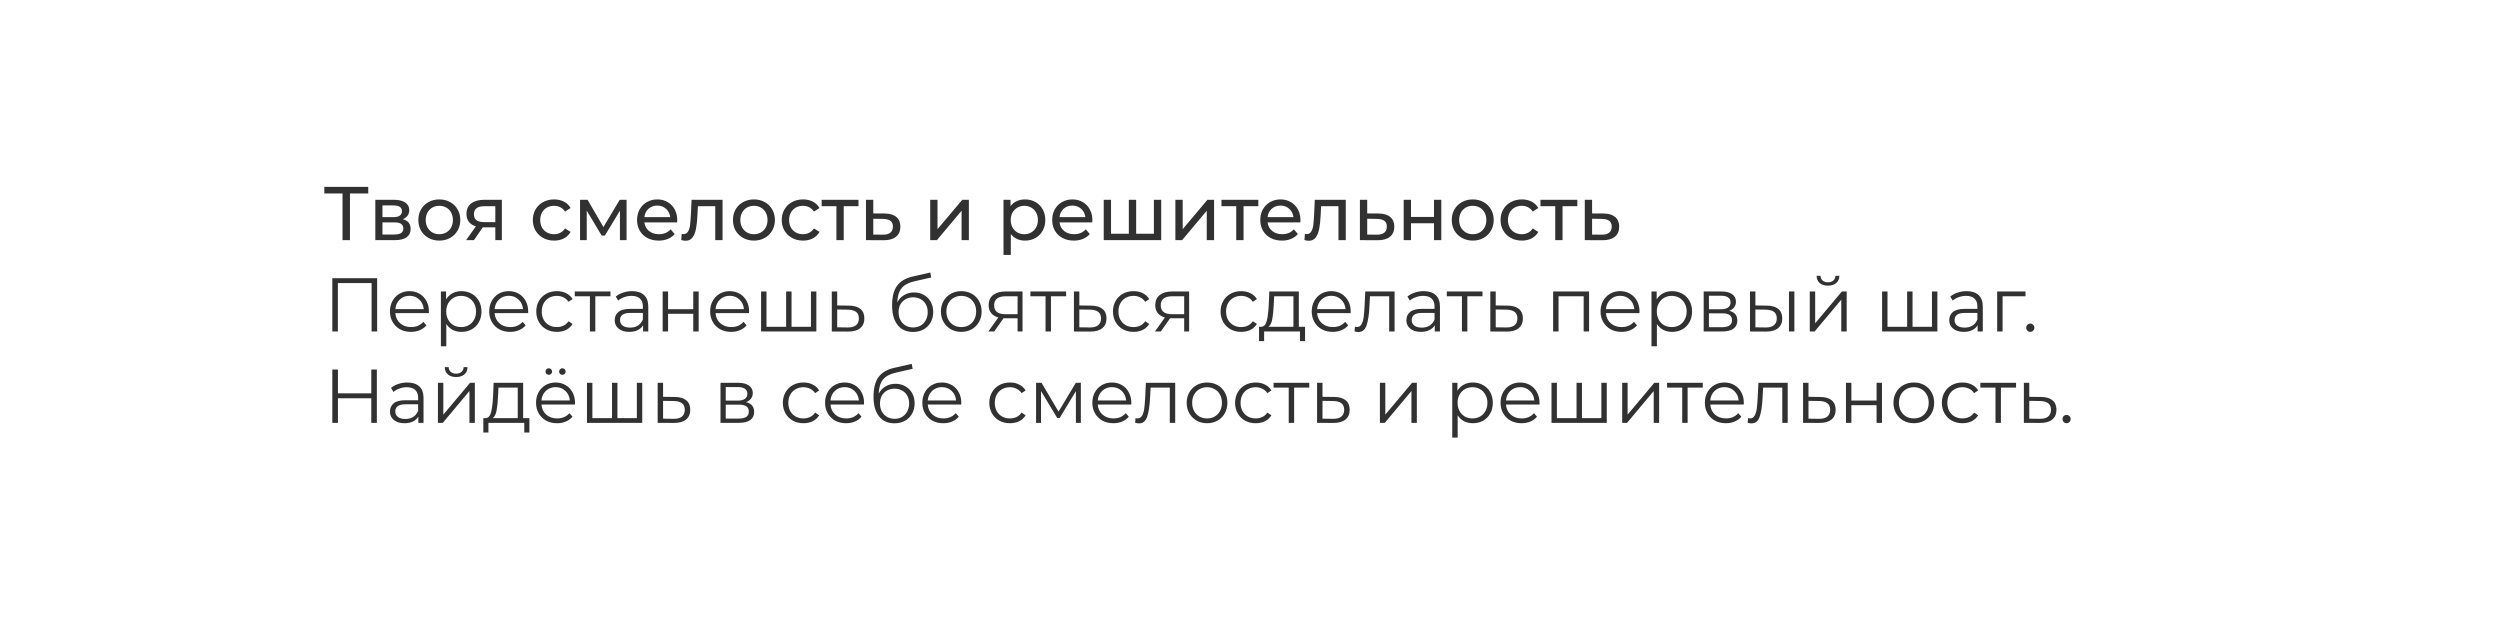 <?xml version="1.0" encoding="UTF-8"?> <svg xmlns="http://www.w3.org/2000/svg" width="821" height="207" viewBox="0 0 821 207" fill="none"> <g filter="url(#filter0_d)"> <path fill-rule="evenodd" clip-rule="evenodd" d="M804.654 23.863C804.654 15.579 797.939 8.863 789.654 8.863H19.137C13.347 8.863 8.654 13.556 8.654 19.346V26.892C8.654 28.796 10.251 30.302 12.154 30.302V30.302C49.434 30.302 79.654 61.446 79.654 99.863C79.654 138.281 49.434 169.424 12.154 169.424V169.424C10.251 169.424 8.654 170.931 8.654 172.834V180.381C8.654 186.17 13.347 190.863 19.137 190.863H789.654C797.939 190.863 804.654 184.148 804.654 175.863V23.863Z" fill="white"></path> </g> <path d="M120.931 63.538H114.931V78.863H112.481V63.538H106.506V61.363H120.931V63.538ZM132.277 71.988C133.994 72.422 134.852 73.497 134.852 75.213C134.852 76.38 134.41 77.28 133.527 77.913C132.66 78.547 131.36 78.863 129.627 78.863H123.252V65.613H129.402C130.969 65.613 132.194 65.913 133.077 66.513C133.96 67.097 134.402 67.93 134.402 69.013C134.402 69.713 134.21 70.322 133.827 70.838C133.46 71.338 132.944 71.722 132.277 71.988ZM125.602 71.313H129.202C130.119 71.313 130.81 71.147 131.277 70.813C131.76 70.48 132.002 69.997 132.002 69.363C132.002 68.097 131.069 67.463 129.202 67.463H125.602V71.313ZM129.452 77.013C130.452 77.013 131.202 76.855 131.702 76.538C132.202 76.222 132.452 75.73 132.452 75.063C132.452 74.38 132.219 73.872 131.752 73.538C131.302 73.205 130.585 73.038 129.602 73.038H125.602V77.013H129.452ZM144.283 79.013C142.967 79.013 141.783 78.722 140.733 78.138C139.683 77.555 138.858 76.755 138.258 75.738C137.675 74.705 137.383 73.538 137.383 72.238C137.383 70.938 137.675 69.78 138.258 68.763C138.858 67.73 139.683 66.93 140.733 66.363C141.783 65.78 142.967 65.488 144.283 65.488C145.6 65.488 146.775 65.78 147.808 66.363C148.858 66.93 149.675 67.73 150.258 68.763C150.858 69.78 151.158 70.938 151.158 72.238C151.158 73.538 150.858 74.705 150.258 75.738C149.675 76.755 148.858 77.555 147.808 78.138C146.775 78.722 145.6 79.013 144.283 79.013ZM144.283 76.913C145.133 76.913 145.892 76.722 146.558 76.338C147.242 75.938 147.775 75.388 148.158 74.688C148.542 73.972 148.733 73.155 148.733 72.238C148.733 71.322 148.542 70.513 148.158 69.813C147.775 69.097 147.242 68.547 146.558 68.163C145.892 67.78 145.133 67.588 144.283 67.588C143.433 67.588 142.667 67.78 141.983 68.163C141.317 68.547 140.783 69.097 140.383 69.813C140 70.513 139.808 71.322 139.808 72.238C139.808 73.155 140 73.972 140.383 74.688C140.783 75.388 141.317 75.938 141.983 76.338C142.667 76.722 143.433 76.913 144.283 76.913ZM164.81 65.613V78.863H162.66V74.663H158.81H158.535L155.635 78.863H153.06L156.285 74.338C155.285 74.038 154.518 73.547 153.985 72.863C153.451 72.163 153.185 71.297 153.185 70.263C153.185 68.747 153.701 67.597 154.735 66.813C155.768 66.013 157.193 65.613 159.01 65.613H164.81ZM155.635 70.338C155.635 71.222 155.91 71.88 156.46 72.313C157.026 72.73 157.868 72.938 158.985 72.938H162.66V67.713H159.085C156.785 67.713 155.635 68.588 155.635 70.338ZM181.981 79.013C180.631 79.013 179.423 78.722 178.356 78.138C177.306 77.555 176.481 76.755 175.881 75.738C175.281 74.705 174.981 73.538 174.981 72.238C174.981 70.938 175.281 69.78 175.881 68.763C176.481 67.73 177.306 66.93 178.356 66.363C179.423 65.78 180.631 65.488 181.981 65.488C183.181 65.488 184.248 65.73 185.181 66.213C186.131 66.697 186.864 67.397 187.381 68.313L185.556 69.488C185.139 68.855 184.623 68.38 184.006 68.063C183.389 67.747 182.706 67.588 181.956 67.588C181.089 67.588 180.306 67.78 179.606 68.163C178.923 68.547 178.381 69.097 177.981 69.813C177.598 70.513 177.406 71.322 177.406 72.238C177.406 73.172 177.598 73.997 177.981 74.713C178.381 75.413 178.923 75.955 179.606 76.338C180.306 76.722 181.089 76.913 181.956 76.913C182.706 76.913 183.389 76.755 184.006 76.438C184.623 76.122 185.139 75.647 185.556 75.013L187.381 76.163C186.864 77.08 186.131 77.788 185.181 78.288C184.248 78.772 183.181 79.013 181.981 79.013ZM205.763 65.613V78.863H203.588V69.188L198.638 77.363H197.588L192.688 69.163V78.863H190.488V65.613H192.963L198.163 74.563L203.513 65.613H205.763ZM222.41 72.313C222.41 72.497 222.393 72.738 222.36 73.038H211.61C211.76 74.205 212.268 75.147 213.135 75.863C214.018 76.563 215.11 76.913 216.41 76.913C217.993 76.913 219.268 76.38 220.235 75.313L221.56 76.863C220.96 77.563 220.21 78.097 219.31 78.463C218.426 78.83 217.435 79.013 216.335 79.013C214.935 79.013 213.693 78.73 212.61 78.163C211.526 77.58 210.685 76.772 210.085 75.738C209.501 74.705 209.21 73.538 209.21 72.238C209.21 70.955 209.493 69.797 210.06 68.763C210.643 67.73 211.435 66.93 212.435 66.363C213.451 65.78 214.593 65.488 215.86 65.488C217.126 65.488 218.251 65.78 219.235 66.363C220.235 66.93 221.01 67.73 221.56 68.763C222.126 69.797 222.41 70.98 222.41 72.313ZM215.86 67.513C214.71 67.513 213.743 67.863 212.96 68.563C212.193 69.263 211.743 70.18 211.61 71.313H220.11C219.976 70.197 219.518 69.288 218.735 68.588C217.968 67.872 217.01 67.513 215.86 67.513ZM237.288 65.613V78.863H234.888V67.713H229.188L229.038 70.663C228.955 72.447 228.796 73.938 228.563 75.138C228.33 76.322 227.946 77.272 227.413 77.988C226.88 78.705 226.138 79.063 225.188 79.063C224.755 79.063 224.263 78.988 223.713 78.838L223.863 76.813C224.08 76.863 224.28 76.888 224.463 76.888C225.13 76.888 225.63 76.597 225.963 76.013C226.296 75.43 226.513 74.738 226.613 73.938C226.713 73.138 226.805 71.997 226.888 70.513L227.113 65.613H237.288ZM247.604 79.013C246.287 79.013 245.104 78.722 244.054 78.138C243.004 77.555 242.179 76.755 241.579 75.738C240.995 74.705 240.704 73.538 240.704 72.238C240.704 70.938 240.995 69.78 241.579 68.763C242.179 67.73 243.004 66.93 244.054 66.363C245.104 65.78 246.287 65.488 247.604 65.488C248.92 65.488 250.095 65.78 251.129 66.363C252.179 66.93 252.995 67.73 253.579 68.763C254.179 69.78 254.479 70.938 254.479 72.238C254.479 73.538 254.179 74.705 253.579 75.738C252.995 76.755 252.179 77.555 251.129 78.138C250.095 78.722 248.92 79.013 247.604 79.013ZM247.604 76.913C248.454 76.913 249.212 76.722 249.879 76.338C250.562 75.938 251.095 75.388 251.479 74.688C251.862 73.972 252.054 73.155 252.054 72.238C252.054 71.322 251.862 70.513 251.479 69.813C251.095 69.097 250.562 68.547 249.879 68.163C249.212 67.78 248.454 67.588 247.604 67.588C246.754 67.588 245.987 67.78 245.304 68.163C244.637 68.547 244.104 69.097 243.704 69.813C243.32 70.513 243.129 71.322 243.129 72.238C243.129 73.155 243.32 73.972 243.704 74.688C244.104 75.388 244.637 75.938 245.304 76.338C245.987 76.722 246.754 76.913 247.604 76.913ZM263.719 79.013C262.369 79.013 261.161 78.722 260.094 78.138C259.044 77.555 258.219 76.755 257.619 75.738C257.019 74.705 256.719 73.538 256.719 72.238C256.719 70.938 257.019 69.78 257.619 68.763C258.219 67.73 259.044 66.93 260.094 66.363C261.161 65.78 262.369 65.488 263.719 65.488C264.919 65.488 265.986 65.73 266.919 66.213C267.869 66.697 268.603 67.397 269.119 68.313L267.294 69.488C266.878 68.855 266.361 68.38 265.744 68.063C265.128 67.747 264.444 67.588 263.694 67.588C262.828 67.588 262.044 67.78 261.344 68.163C260.661 68.547 260.119 69.097 259.719 69.813C259.336 70.513 259.144 71.322 259.144 72.238C259.144 73.172 259.336 73.997 259.719 74.713C260.119 75.413 260.661 75.955 261.344 76.338C262.044 76.722 262.828 76.913 263.694 76.913C264.444 76.913 265.128 76.755 265.744 76.438C266.361 76.122 266.878 75.647 267.294 75.013L269.119 76.163C268.603 77.08 267.869 77.788 266.919 78.288C265.986 78.772 264.919 79.013 263.719 79.013ZM281.931 67.713H277.081V78.863H274.681V67.713H269.831V65.613H281.931V67.713ZM290.51 70.113C292.193 70.13 293.476 70.513 294.36 71.263C295.243 72.013 295.685 73.072 295.685 74.438C295.685 75.872 295.201 76.98 294.235 77.763C293.285 78.53 291.918 78.905 290.135 78.888L284.385 78.863V65.613H286.785V70.088L290.51 70.113ZM289.935 77.063C291.018 77.08 291.835 76.863 292.385 76.413C292.951 75.963 293.235 75.297 293.235 74.413C293.235 73.547 292.96 72.913 292.41 72.513C291.876 72.113 291.051 71.905 289.935 71.888L286.785 71.838V77.038L289.935 77.063ZM305.479 65.613H307.879V75.263L316.004 65.613H318.179V78.863H315.779V69.213L307.679 78.863H305.479V65.613ZM336.576 65.488C337.859 65.488 339.009 65.772 340.026 66.338C341.042 66.905 341.834 67.697 342.401 68.713C342.984 69.73 343.276 70.905 343.276 72.238C343.276 73.572 342.984 74.755 342.401 75.788C341.834 76.805 341.042 77.597 340.026 78.163C339.009 78.73 337.859 79.013 336.576 79.013C335.626 79.013 334.751 78.83 333.951 78.463C333.167 78.097 332.501 77.563 331.951 76.863V83.713H329.551V65.613H331.851V67.713C332.384 66.98 333.059 66.43 333.876 66.063C334.692 65.68 335.592 65.488 336.576 65.488ZM336.376 76.913C337.226 76.913 337.984 76.722 338.651 76.338C339.334 75.938 339.867 75.388 340.251 74.688C340.651 73.972 340.851 73.155 340.851 72.238C340.851 71.322 340.651 70.513 340.251 69.813C339.867 69.097 339.334 68.547 338.651 68.163C337.984 67.78 337.226 67.588 336.376 67.588C335.542 67.588 334.784 67.788 334.101 68.188C333.434 68.572 332.901 69.113 332.501 69.813C332.117 70.513 331.926 71.322 331.926 72.238C331.926 73.155 332.117 73.972 332.501 74.688C332.884 75.388 333.417 75.938 334.101 76.338C334.784 76.722 335.542 76.913 336.376 76.913ZM358.738 72.313C358.738 72.497 358.721 72.738 358.688 73.038H347.938C348.088 74.205 348.596 75.147 349.463 75.863C350.346 76.563 351.438 76.913 352.738 76.913C354.321 76.913 355.596 76.38 356.563 75.313L357.888 76.863C357.288 77.563 356.538 78.097 355.638 78.463C354.754 78.83 353.763 79.013 352.663 79.013C351.263 79.013 350.021 78.73 348.938 78.163C347.854 77.58 347.013 76.772 346.413 75.738C345.829 74.705 345.538 73.538 345.538 72.238C345.538 70.955 345.821 69.797 346.388 68.763C346.971 67.73 347.763 66.93 348.763 66.363C349.779 65.78 350.921 65.488 352.188 65.488C353.454 65.488 354.579 65.78 355.563 66.363C356.563 66.93 357.338 67.73 357.888 68.763C358.454 69.797 358.738 70.98 358.738 72.313ZM352.188 67.513C351.038 67.513 350.071 67.863 349.288 68.563C348.521 69.263 348.071 70.18 347.938 71.313H356.438C356.304 70.197 355.846 69.288 355.063 68.588C354.296 67.872 353.338 67.513 352.188 67.513ZM381.336 65.613V78.863H362.461V65.613H364.861V76.763H370.711V65.613H373.111V76.763H378.936V65.613H381.336ZM385.996 65.613H388.396V75.263L396.521 65.613H398.696V78.863H396.296V69.213L388.196 78.863H385.996V65.613ZM413.23 67.713H408.38V78.863H405.98V67.713H401.13V65.613H413.23V67.713ZM427.073 72.313C427.073 72.497 427.056 72.738 427.023 73.038H416.273C416.423 74.205 416.931 75.147 417.798 75.863C418.681 76.563 419.773 76.913 421.073 76.913C422.656 76.913 423.931 76.38 424.898 75.313L426.223 76.863C425.623 77.563 424.873 78.097 423.973 78.463C423.089 78.83 422.098 79.013 420.998 79.013C419.598 79.013 418.356 78.73 417.273 78.163C416.189 77.58 415.348 76.772 414.748 75.738C414.164 74.705 413.873 73.538 413.873 72.238C413.873 70.955 414.156 69.797 414.723 68.763C415.306 67.73 416.098 66.93 417.098 66.363C418.114 65.78 419.256 65.488 420.523 65.488C421.789 65.488 422.914 65.78 423.898 66.363C424.898 66.93 425.673 67.73 426.223 68.763C426.789 69.797 427.073 70.98 427.073 72.313ZM420.523 67.513C419.373 67.513 418.406 67.863 417.623 68.563C416.856 69.263 416.406 70.18 416.273 71.313H424.773C424.639 70.197 424.181 69.288 423.398 68.588C422.631 67.872 421.673 67.513 420.523 67.513ZM441.951 65.613V78.863H439.551V67.713H433.851L433.701 70.663C433.618 72.447 433.46 73.938 433.226 75.138C432.993 76.322 432.61 77.272 432.076 77.988C431.543 78.705 430.801 79.063 429.851 79.063C429.418 79.063 428.926 78.988 428.376 78.838L428.526 76.813C428.743 76.863 428.943 76.888 429.126 76.888C429.793 76.888 430.293 76.597 430.626 76.013C430.96 75.43 431.176 74.738 431.276 73.938C431.376 73.138 431.468 71.997 431.551 70.513L431.776 65.613H441.951ZM452.717 70.113C454.4 70.13 455.684 70.513 456.567 71.263C457.45 72.013 457.892 73.072 457.892 74.438C457.892 75.872 457.409 76.98 456.442 77.763C455.492 78.53 454.125 78.905 452.342 78.888L446.592 78.863V65.613H448.992V70.088L452.717 70.113ZM452.142 77.063C453.225 77.08 454.042 76.863 454.592 76.413C455.159 75.963 455.442 75.297 455.442 74.413C455.442 73.547 455.167 72.913 454.617 72.513C454.084 72.113 453.259 71.905 452.142 71.888L448.992 71.838V77.038L452.142 77.063ZM460.972 65.613H463.372V71.238H470.922V65.613H473.322V78.863H470.922V73.313H463.372V78.863H460.972V65.613ZM483.663 79.013C482.347 79.013 481.163 78.722 480.113 78.138C479.063 77.555 478.238 76.755 477.638 75.738C477.055 74.705 476.763 73.538 476.763 72.238C476.763 70.938 477.055 69.78 477.638 68.763C478.238 67.73 479.063 66.93 480.113 66.363C481.163 65.78 482.347 65.488 483.663 65.488C484.98 65.488 486.155 65.78 487.188 66.363C488.238 66.93 489.055 67.73 489.638 68.763C490.238 69.78 490.538 70.938 490.538 72.238C490.538 73.538 490.238 74.705 489.638 75.738C489.055 76.755 488.238 77.555 487.188 78.138C486.155 78.722 484.98 79.013 483.663 79.013ZM483.663 76.913C484.513 76.913 485.272 76.722 485.938 76.338C486.622 75.938 487.155 75.388 487.538 74.688C487.922 73.972 488.113 73.155 488.113 72.238C488.113 71.322 487.922 70.513 487.538 69.813C487.155 69.097 486.622 68.547 485.938 68.163C485.272 67.78 484.513 67.588 483.663 67.588C482.813 67.588 482.047 67.78 481.363 68.163C480.697 68.547 480.163 69.097 479.763 69.813C479.38 70.513 479.188 71.322 479.188 72.238C479.188 73.155 479.38 73.972 479.763 74.688C480.163 75.388 480.697 75.938 481.363 76.338C482.047 76.722 482.813 76.913 483.663 76.913ZM499.779 79.013C498.429 79.013 497.221 78.722 496.154 78.138C495.104 77.555 494.279 76.755 493.679 75.738C493.079 74.705 492.779 73.538 492.779 72.238C492.779 70.938 493.079 69.78 493.679 68.763C494.279 67.73 495.104 66.93 496.154 66.363C497.221 65.78 498.429 65.488 499.779 65.488C500.979 65.488 502.046 65.73 502.979 66.213C503.929 66.697 504.662 67.397 505.179 68.313L503.354 69.488C502.937 68.855 502.421 68.38 501.804 68.063C501.187 67.747 500.504 67.588 499.754 67.588C498.887 67.588 498.104 67.78 497.404 68.163C496.721 68.547 496.179 69.097 495.779 69.813C495.396 70.513 495.204 71.322 495.204 72.238C495.204 73.172 495.396 73.997 495.779 74.713C496.179 75.413 496.721 75.955 497.404 76.338C498.104 76.722 498.887 76.913 499.754 76.913C500.504 76.913 501.187 76.755 501.804 76.438C502.421 76.122 502.937 75.647 503.354 75.013L505.179 76.163C504.662 77.08 503.929 77.788 502.979 78.288C502.046 78.772 500.979 79.013 499.779 79.013ZM517.99 67.713H513.14V78.863H510.74V67.713H505.89V65.613H517.99V67.713ZM526.569 70.113C528.253 70.13 529.536 70.513 530.419 71.263C531.303 72.013 531.744 73.072 531.744 74.438C531.744 75.872 531.261 76.98 530.294 77.763C529.344 78.53 527.978 78.905 526.194 78.888L520.444 78.863V65.613H522.844V70.088L526.569 70.113ZM525.994 77.063C527.078 77.08 527.894 76.863 528.444 76.413C529.011 75.963 529.294 75.297 529.294 74.413C529.294 73.547 529.019 72.913 528.469 72.513C527.936 72.113 527.111 71.905 525.994 71.888L522.844 71.838V77.038L525.994 77.063ZM123.856 91.363V108.863H122.031V92.963H110.956V108.863H109.131V91.363H123.856ZM140.836 102.838H129.836C129.936 104.205 130.461 105.313 131.411 106.163C132.361 106.997 133.561 107.413 135.011 107.413C135.827 107.413 136.577 107.272 137.261 106.988C137.944 106.688 138.536 106.255 139.036 105.688L140.036 106.838C139.452 107.538 138.719 108.072 137.836 108.438C136.969 108.805 136.011 108.988 134.961 108.988C133.611 108.988 132.411 108.705 131.361 108.138C130.327 107.555 129.519 106.755 128.936 105.738C128.352 104.722 128.061 103.572 128.061 102.288C128.061 101.005 128.336 99.855 128.886 98.838C129.452 97.822 130.219 97.03 131.186 96.463C132.169 95.897 133.269 95.613 134.486 95.613C135.702 95.613 136.794 95.897 137.761 96.463C138.727 97.03 139.486 97.822 140.036 98.838C140.586 99.838 140.861 100.988 140.861 102.288L140.836 102.838ZM134.486 97.138C133.219 97.138 132.152 97.547 131.286 98.363C130.436 99.163 129.952 100.213 129.836 101.513H139.161C139.044 100.213 138.552 99.163 137.686 98.363C136.836 97.547 135.769 97.138 134.486 97.138ZM151.565 95.613C152.798 95.613 153.915 95.897 154.915 96.463C155.915 97.013 156.698 97.797 157.265 98.813C157.832 99.83 158.115 100.988 158.115 102.288C158.115 103.605 157.832 104.772 157.265 105.788C156.698 106.805 155.915 107.597 154.915 108.163C153.932 108.713 152.815 108.988 151.565 108.988C150.498 108.988 149.532 108.772 148.665 108.338C147.815 107.888 147.115 107.238 146.565 106.388V113.713H144.79V95.713H146.49V98.313C147.023 97.447 147.723 96.78 148.59 96.313C149.473 95.847 150.465 95.613 151.565 95.613ZM151.44 107.413C152.357 107.413 153.19 107.205 153.94 106.788C154.69 106.355 155.273 105.747 155.69 104.963C156.123 104.18 156.34 103.288 156.34 102.288C156.34 101.288 156.123 100.405 155.69 99.638C155.273 98.855 154.69 98.247 153.94 97.813C153.19 97.38 152.357 97.163 151.44 97.163C150.507 97.163 149.665 97.38 148.915 97.813C148.182 98.247 147.598 98.855 147.165 99.638C146.748 100.405 146.54 101.288 146.54 102.288C146.54 103.288 146.748 104.18 147.165 104.963C147.598 105.747 148.182 106.355 148.915 106.788C149.665 107.205 150.507 107.413 151.44 107.413ZM173.429 102.838H162.429C162.529 104.205 163.054 105.313 164.004 106.163C164.954 106.997 166.154 107.413 167.604 107.413C168.42 107.413 169.17 107.272 169.854 106.988C170.537 106.688 171.129 106.255 171.629 105.688L172.629 106.838C172.045 107.538 171.312 108.072 170.429 108.438C169.562 108.805 168.604 108.988 167.554 108.988C166.204 108.988 165.004 108.705 163.954 108.138C162.92 107.555 162.112 106.755 161.529 105.738C160.945 104.722 160.654 103.572 160.654 102.288C160.654 101.005 160.929 99.855 161.479 98.838C162.045 97.822 162.812 97.03 163.779 96.463C164.762 95.897 165.862 95.613 167.079 95.613C168.295 95.613 169.387 95.897 170.354 96.463C171.32 97.03 172.079 97.822 172.629 98.838C173.179 99.838 173.454 100.988 173.454 102.288L173.429 102.838ZM167.079 97.138C165.812 97.138 164.745 97.547 163.879 98.363C163.029 99.163 162.545 100.213 162.429 101.513H171.754C171.637 100.213 171.145 99.163 170.279 98.363C169.429 97.547 168.362 97.138 167.079 97.138ZM182.883 108.988C181.583 108.988 180.416 108.705 179.383 108.138C178.366 107.572 177.566 106.78 176.983 105.763C176.399 104.73 176.108 103.572 176.108 102.288C176.108 101.005 176.399 99.855 176.983 98.838C177.566 97.822 178.366 97.03 179.383 96.463C180.416 95.897 181.583 95.613 182.883 95.613C184.016 95.613 185.024 95.838 185.908 96.288C186.808 96.722 187.516 97.363 188.033 98.213L186.708 99.113C186.274 98.463 185.724 97.98 185.058 97.663C184.391 97.33 183.666 97.163 182.883 97.163C181.933 97.163 181.074 97.38 180.308 97.813C179.558 98.23 178.966 98.83 178.533 99.613C178.116 100.397 177.908 101.288 177.908 102.288C177.908 103.305 178.116 104.205 178.533 104.988C178.966 105.755 179.558 106.355 180.308 106.788C181.074 107.205 181.933 107.413 182.883 107.413C183.666 107.413 184.391 107.255 185.058 106.938C185.724 106.622 186.274 106.138 186.708 105.488L188.033 106.388C187.516 107.238 186.808 107.888 185.908 108.338C185.008 108.772 183.999 108.988 182.883 108.988ZM200.475 97.288H195.5V108.863H193.725V97.288H188.75V95.713H200.475V97.288ZM207.567 95.613C209.284 95.613 210.6 96.047 211.517 96.913C212.434 97.763 212.892 99.03 212.892 100.713V108.863H211.192V106.813C210.792 107.497 210.2 108.03 209.417 108.413C208.65 108.797 207.734 108.988 206.667 108.988C205.2 108.988 204.034 108.638 203.167 107.938C202.3 107.238 201.867 106.313 201.867 105.163C201.867 104.047 202.267 103.147 203.067 102.463C203.884 101.78 205.175 101.438 206.942 101.438H211.117V100.638C211.117 99.505 210.8 98.647 210.167 98.063C209.534 97.463 208.609 97.163 207.392 97.163C206.559 97.163 205.759 97.305 204.992 97.588C204.225 97.855 203.567 98.23 203.017 98.713L202.217 97.388C202.884 96.822 203.684 96.388 204.617 96.088C205.55 95.772 206.534 95.613 207.567 95.613ZM206.942 107.588C207.942 107.588 208.8 107.363 209.517 106.913C210.234 106.447 210.767 105.78 211.117 104.913V102.763H206.992C204.742 102.763 203.617 103.547 203.617 105.113C203.617 105.88 203.909 106.488 204.492 106.938C205.075 107.372 205.892 107.588 206.942 107.588ZM217.617 95.713H219.392V101.538H227.667V95.713H229.442V108.863H227.667V103.063H219.392V108.863H217.617V95.713ZM245.987 102.838H234.987C235.087 104.205 235.612 105.313 236.562 106.163C237.512 106.997 238.712 107.413 240.162 107.413C240.979 107.413 241.729 107.272 242.412 106.988C243.095 106.688 243.687 106.255 244.187 105.688L245.187 106.838C244.604 107.538 243.87 108.072 242.987 108.438C242.12 108.805 241.162 108.988 240.112 108.988C238.762 108.988 237.562 108.705 236.512 108.138C235.479 107.555 234.67 106.755 234.087 105.738C233.504 104.722 233.212 103.572 233.212 102.288C233.212 101.005 233.487 99.855 234.037 98.838C234.604 97.822 235.37 97.03 236.337 96.463C237.32 95.897 238.42 95.613 239.637 95.613C240.854 95.613 241.945 95.897 242.912 96.463C243.879 97.03 244.637 97.822 245.187 98.838C245.737 99.838 246.012 100.988 246.012 102.288L245.987 102.838ZM239.637 97.138C238.37 97.138 237.304 97.547 236.437 98.363C235.587 99.163 235.104 100.213 234.987 101.513H244.312C244.195 100.213 243.704 99.163 242.837 98.363C241.987 97.547 240.92 97.138 239.637 97.138ZM268.091 95.713V108.863H249.941V95.713H251.716V107.313H258.166V95.713H259.941V107.313H266.316V95.713H268.091ZM278.809 100.363C280.459 100.38 281.709 100.747 282.559 101.463C283.426 102.18 283.859 103.213 283.859 104.563C283.859 105.963 283.392 107.038 282.459 107.788C281.542 108.538 280.209 108.905 278.459 108.888L273.159 108.863V95.713H274.934V100.313L278.809 100.363ZM278.359 107.538C279.576 107.555 280.492 107.313 281.109 106.813C281.742 106.297 282.059 105.547 282.059 104.563C282.059 103.597 281.751 102.88 281.134 102.413C280.517 101.947 279.592 101.705 278.359 101.688L274.934 101.638V107.488L278.359 107.538ZM300.164 96.038C301.381 96.038 302.464 96.313 303.414 96.863C304.381 97.397 305.131 98.155 305.664 99.138C306.197 100.105 306.464 101.213 306.464 102.463C306.464 103.747 306.181 104.888 305.614 105.888C305.064 106.872 304.289 107.638 303.289 108.188C302.289 108.738 301.139 109.013 299.839 109.013C297.656 109.013 295.964 108.247 294.764 106.713C293.564 105.18 292.964 103.063 292.964 100.363C292.964 97.547 293.497 95.388 294.564 93.888C295.647 92.388 297.331 91.372 299.614 90.838L305.514 89.488L305.814 91.113L300.264 92.388C298.381 92.805 296.997 93.547 296.114 94.613C295.231 95.663 294.747 97.222 294.664 99.288C295.197 98.272 295.939 97.48 296.889 96.913C297.839 96.33 298.931 96.038 300.164 96.038ZM299.889 107.538C300.806 107.538 301.622 107.33 302.339 106.913C303.072 106.48 303.639 105.88 304.039 105.113C304.456 104.347 304.664 103.48 304.664 102.513C304.664 101.547 304.464 100.697 304.064 99.963C303.664 99.23 303.097 98.663 302.364 98.263C301.647 97.847 300.822 97.638 299.889 97.638C298.956 97.638 298.122 97.847 297.389 98.263C296.672 98.663 296.106 99.23 295.689 99.963C295.289 100.697 295.089 101.547 295.089 102.513C295.089 103.48 295.289 104.347 295.689 105.113C296.106 105.88 296.681 106.48 297.414 106.913C298.147 107.33 298.972 107.538 299.889 107.538ZM315.693 108.988C314.427 108.988 313.285 108.705 312.268 108.138C311.252 107.555 310.452 106.755 309.868 105.738C309.285 104.722 308.993 103.572 308.993 102.288C308.993 101.005 309.285 99.855 309.868 98.838C310.452 97.822 311.252 97.03 312.268 96.463C313.285 95.897 314.427 95.613 315.693 95.613C316.96 95.613 318.102 95.897 319.118 96.463C320.135 97.03 320.927 97.822 321.493 98.838C322.077 99.855 322.368 101.005 322.368 102.288C322.368 103.572 322.077 104.722 321.493 105.738C320.927 106.755 320.135 107.555 319.118 108.138C318.102 108.705 316.96 108.988 315.693 108.988ZM315.693 107.413C316.627 107.413 317.46 107.205 318.193 106.788C318.943 106.355 319.527 105.747 319.943 104.963C320.36 104.18 320.568 103.288 320.568 102.288C320.568 101.288 320.36 100.397 319.943 99.613C319.527 98.83 318.943 98.23 318.193 97.813C317.46 97.38 316.627 97.163 315.693 97.163C314.76 97.163 313.918 97.38 313.168 97.813C312.435 98.23 311.852 98.83 311.418 99.613C311.002 100.397 310.793 101.288 310.793 102.288C310.793 103.288 311.002 104.18 311.418 104.963C311.852 105.747 312.435 106.355 313.168 106.788C313.918 107.205 314.76 107.413 315.693 107.413ZM335.798 95.713V108.863H334.173V104.513H330.048H329.548L326.498 108.863H324.573L327.848 104.263C326.831 103.98 326.048 103.497 325.498 102.813C324.948 102.13 324.673 101.263 324.673 100.213C324.673 98.747 325.173 97.63 326.173 96.863C327.173 96.097 328.54 95.713 330.273 95.713H335.798ZM326.473 100.263C326.473 102.213 327.715 103.188 330.198 103.188H334.173V97.288H330.323C327.756 97.288 326.473 98.28 326.473 100.263ZM350.109 97.288H345.134V108.863H343.359V97.288H338.384V95.713H350.109V97.288ZM358.326 100.363C359.976 100.38 361.226 100.747 362.076 101.463C362.942 102.18 363.376 103.213 363.376 104.563C363.376 105.963 362.909 107.038 361.976 107.788C361.059 108.538 359.726 108.905 357.976 108.888L352.676 108.863V95.713H354.451V100.313L358.326 100.363ZM357.876 107.538C359.092 107.555 360.009 107.313 360.626 106.813C361.259 106.297 361.576 105.547 361.576 104.563C361.576 103.597 361.267 102.88 360.651 102.413C360.034 101.947 359.109 101.705 357.876 101.688L354.451 101.638V107.488L357.876 107.538ZM372.263 108.988C370.963 108.988 369.796 108.705 368.763 108.138C367.746 107.572 366.946 106.78 366.363 105.763C365.779 104.73 365.488 103.572 365.488 102.288C365.488 101.005 365.779 99.855 366.363 98.838C366.946 97.822 367.746 97.03 368.763 96.463C369.796 95.897 370.963 95.613 372.263 95.613C373.396 95.613 374.404 95.838 375.288 96.288C376.188 96.722 376.896 97.363 377.413 98.213L376.088 99.113C375.654 98.463 375.104 97.98 374.438 97.663C373.771 97.33 373.046 97.163 372.263 97.163C371.313 97.163 370.454 97.38 369.688 97.813C368.938 98.23 368.346 98.83 367.913 99.613C367.496 100.397 367.288 101.288 367.288 102.288C367.288 103.305 367.496 104.205 367.913 104.988C368.346 105.755 368.938 106.355 369.688 106.788C370.454 107.205 371.313 107.413 372.263 107.413C373.046 107.413 373.771 107.255 374.438 106.938C375.104 106.622 375.654 106.138 376.088 105.488L377.413 106.388C376.896 107.238 376.188 107.888 375.288 108.338C374.388 108.772 373.379 108.988 372.263 108.988ZM390.51 95.713V108.863H388.885V104.513H384.76H384.26L381.21 108.863H379.285L382.56 104.263C381.543 103.98 380.76 103.497 380.21 102.813C379.66 102.13 379.385 101.263 379.385 100.213C379.385 98.747 379.885 97.63 380.885 96.863C381.885 96.097 383.252 95.713 384.985 95.713H390.51ZM381.185 100.263C381.185 102.213 382.427 103.188 384.91 103.188H388.885V97.288H385.035C382.468 97.288 381.185 98.28 381.185 100.263ZM407.614 108.988C406.314 108.988 405.147 108.705 404.114 108.138C403.097 107.572 402.297 106.78 401.714 105.763C401.131 104.73 400.839 103.572 400.839 102.288C400.839 101.005 401.131 99.855 401.714 98.838C402.297 97.822 403.097 97.03 404.114 96.463C405.147 95.897 406.314 95.613 407.614 95.613C408.747 95.613 409.756 95.838 410.639 96.288C411.539 96.722 412.247 97.363 412.764 98.213L411.439 99.113C411.006 98.463 410.456 97.98 409.789 97.663C409.122 97.33 408.397 97.163 407.614 97.163C406.664 97.163 405.806 97.38 405.039 97.813C404.289 98.23 403.697 98.83 403.264 99.613C402.847 100.397 402.639 101.288 402.639 102.288C402.639 103.305 402.847 104.205 403.264 104.988C403.697 105.755 404.289 106.355 405.039 106.788C405.806 107.205 406.664 107.413 407.614 107.413C408.397 107.413 409.122 107.255 409.789 106.938C410.456 106.622 411.006 106.138 411.439 105.488L412.764 106.388C412.247 107.238 411.539 107.888 410.639 108.338C409.739 108.772 408.731 108.988 407.614 108.988ZM428.587 107.313V112.038H426.912V108.863H415.137V112.038H413.462V107.313H414.212C415.095 107.263 415.695 106.613 416.012 105.363C416.328 104.113 416.545 102.363 416.662 100.113L416.837 95.713H426.537V107.313H428.587ZM418.287 100.213C418.203 102.08 418.045 103.622 417.812 104.838C417.578 106.038 417.162 106.863 416.562 107.313H424.762V97.288H418.437L418.287 100.213ZM443.546 102.838H432.546C432.646 104.205 433.171 105.313 434.121 106.163C435.071 106.997 436.271 107.413 437.721 107.413C438.537 107.413 439.287 107.272 439.971 106.988C440.654 106.688 441.246 106.255 441.746 105.688L442.746 106.838C442.162 107.538 441.429 108.072 440.546 108.438C439.679 108.805 438.721 108.988 437.671 108.988C436.321 108.988 435.121 108.705 434.071 108.138C433.037 107.555 432.229 106.755 431.646 105.738C431.062 104.722 430.771 103.572 430.771 102.288C430.771 101.005 431.046 99.855 431.596 98.838C432.162 97.822 432.929 97.03 433.896 96.463C434.879 95.897 435.979 95.613 437.196 95.613C438.412 95.613 439.504 95.897 440.471 96.463C441.437 97.03 442.196 97.822 442.746 98.838C443.296 99.838 443.571 100.988 443.571 102.288L443.546 102.838ZM437.196 97.138C435.929 97.138 434.862 97.547 433.996 98.363C433.146 99.163 432.662 100.213 432.546 101.513H441.871C441.754 100.213 441.262 99.163 440.396 98.363C439.546 97.547 438.479 97.138 437.196 97.138ZM457.981 95.713V108.863H456.206V97.288H449.906L449.731 100.538C449.598 103.272 449.281 105.372 448.781 106.838C448.281 108.305 447.39 109.038 446.106 109.038C445.756 109.038 445.331 108.972 444.831 108.838L444.956 107.313C445.256 107.38 445.465 107.413 445.581 107.413C446.265 107.413 446.781 107.097 447.131 106.463C447.481 105.83 447.715 105.047 447.831 104.113C447.948 103.18 448.048 101.947 448.131 100.413L448.356 95.713H457.981ZM467.552 95.613C469.269 95.613 470.586 96.047 471.502 96.913C472.419 97.763 472.877 99.03 472.877 100.713V108.863H471.177V106.813C470.777 107.497 470.186 108.03 469.402 108.413C468.636 108.797 467.719 108.988 466.652 108.988C465.186 108.988 464.019 108.638 463.152 107.938C462.286 107.238 461.852 106.313 461.852 105.163C461.852 104.047 462.252 103.147 463.052 102.463C463.869 101.78 465.161 101.438 466.927 101.438H471.102V100.638C471.102 99.505 470.786 98.647 470.152 98.063C469.519 97.463 468.594 97.163 467.377 97.163C466.544 97.163 465.744 97.305 464.977 97.588C464.211 97.855 463.552 98.23 463.002 98.713L462.202 97.388C462.869 96.822 463.669 96.388 464.602 96.088C465.536 95.772 466.519 95.613 467.552 95.613ZM466.927 107.588C467.927 107.588 468.786 107.363 469.502 106.913C470.219 106.447 470.752 105.78 471.102 104.913V102.763H466.977C464.727 102.763 463.602 103.547 463.602 105.113C463.602 105.88 463.894 106.488 464.477 106.938C465.061 107.372 465.877 107.588 466.927 107.588ZM486.852 97.288H481.877V108.863H480.102V97.288H475.127V95.713H486.852V97.288ZM495.069 100.363C496.719 100.38 497.969 100.747 498.819 101.463C499.685 102.18 500.119 103.213 500.119 104.563C500.119 105.963 499.652 107.038 498.719 107.788C497.802 108.538 496.469 108.905 494.719 108.888L489.419 108.863V95.713H491.194V100.313L495.069 100.363ZM494.619 107.538C495.835 107.555 496.752 107.313 497.369 106.813C498.002 106.297 498.319 105.547 498.319 104.563C498.319 103.597 498.01 102.88 497.394 102.413C496.777 101.947 495.852 101.705 494.619 101.688L491.194 101.638V107.488L494.619 107.538ZM521.849 95.713V108.863H520.074V97.288H511.824V108.863H510.049V95.713H521.849ZM538.394 102.838H527.394C527.494 104.205 528.019 105.313 528.969 106.163C529.919 106.997 531.119 107.413 532.569 107.413C533.386 107.413 534.136 107.272 534.819 106.988C535.503 106.688 536.094 106.255 536.594 105.688L537.594 106.838C537.011 107.538 536.278 108.072 535.394 108.438C534.528 108.805 533.569 108.988 532.519 108.988C531.169 108.988 529.969 108.705 528.919 108.138C527.886 107.555 527.078 106.755 526.494 105.738C525.911 104.722 525.619 103.572 525.619 102.288C525.619 101.005 525.894 99.855 526.444 98.838C527.011 97.822 527.778 97.03 528.744 96.463C529.728 95.897 530.828 95.613 532.044 95.613C533.261 95.613 534.353 95.897 535.319 96.463C536.286 97.03 537.044 97.822 537.594 98.838C538.144 99.838 538.419 100.988 538.419 102.288L538.394 102.838ZM532.044 97.138C530.778 97.138 529.711 97.547 528.844 98.363C527.994 99.163 527.511 100.213 527.394 101.513H536.719C536.603 100.213 536.111 99.163 535.244 98.363C534.394 97.547 533.328 97.138 532.044 97.138ZM549.123 95.613C550.357 95.613 551.473 95.897 552.473 96.463C553.473 97.013 554.257 97.797 554.823 98.813C555.39 99.83 555.673 100.988 555.673 102.288C555.673 103.605 555.39 104.772 554.823 105.788C554.257 106.805 553.473 107.597 552.473 108.163C551.49 108.713 550.373 108.988 549.123 108.988C548.057 108.988 547.09 108.772 546.223 108.338C545.373 107.888 544.673 107.238 544.123 106.388V113.713H542.348V95.713H544.048V98.313C544.582 97.447 545.282 96.78 546.148 96.313C547.032 95.847 548.023 95.613 549.123 95.613ZM548.998 107.413C549.915 107.413 550.748 107.205 551.498 106.788C552.248 106.355 552.832 105.747 553.248 104.963C553.682 104.18 553.898 103.288 553.898 102.288C553.898 101.288 553.682 100.405 553.248 99.638C552.832 98.855 552.248 98.247 551.498 97.813C550.748 97.38 549.915 97.163 548.998 97.163C548.065 97.163 547.223 97.38 546.473 97.813C545.74 98.247 545.157 98.855 544.723 99.638C544.307 100.405 544.098 101.288 544.098 102.288C544.098 103.288 544.307 104.18 544.723 104.963C545.157 105.747 545.74 106.355 546.473 106.788C547.223 107.205 548.065 107.413 548.998 107.413ZM567.862 102.063C569.645 102.48 570.537 103.555 570.537 105.288C570.537 106.438 570.112 107.322 569.262 107.938C568.412 108.555 567.145 108.863 565.462 108.863H559.487V95.713H565.287C566.787 95.713 567.962 96.005 568.812 96.588C569.662 97.172 570.087 98.005 570.087 99.088C570.087 99.805 569.887 100.422 569.487 100.938C569.104 101.438 568.562 101.813 567.862 102.063ZM561.212 101.563H565.162C566.179 101.563 566.954 101.372 567.487 100.988C568.037 100.605 568.312 100.047 568.312 99.313C568.312 98.58 568.037 98.03 567.487 97.663C566.954 97.297 566.179 97.113 565.162 97.113H561.212V101.563ZM565.387 107.463C566.52 107.463 567.37 107.28 567.937 106.913C568.504 106.547 568.787 105.972 568.787 105.188C568.787 104.405 568.529 103.83 568.012 103.463C567.495 103.08 566.679 102.888 565.562 102.888H561.212V107.463H565.387ZM580.222 100.363C581.872 100.38 583.13 100.747 583.997 101.463C584.864 102.18 585.297 103.213 585.297 104.563C585.297 105.963 584.83 107.038 583.897 107.788C582.964 108.538 581.63 108.905 579.897 108.888L574.697 108.863V95.713H576.472V100.313L580.222 100.363ZM587.497 95.713H589.272V108.863H587.497V95.713ZM579.797 107.538C581.014 107.555 581.93 107.313 582.547 106.813C583.18 106.297 583.497 105.547 583.497 104.563C583.497 103.597 583.189 102.88 582.572 102.413C581.955 101.947 581.03 101.705 579.797 101.688L576.472 101.638V107.488L579.797 107.538ZM594.326 95.713H596.101V106.163L604.876 95.713H606.451V108.863H604.676V98.413L595.926 108.863H594.326V95.713ZM600.301 93.813C599.168 93.813 598.268 93.53 597.601 92.963C596.934 92.397 596.593 91.597 596.576 90.563H597.851C597.868 91.213 598.101 91.738 598.551 92.138C599.001 92.522 599.584 92.713 600.301 92.713C601.018 92.713 601.601 92.522 602.051 92.138C602.518 91.738 602.759 91.213 602.776 90.563H604.051C604.034 91.597 603.684 92.397 603.001 92.963C602.334 93.53 601.434 93.813 600.301 93.813ZM636.231 95.713V108.863H618.081V95.713H619.856V107.313H626.306V95.713H628.081V107.313H634.456V95.713H636.231ZM645.824 95.613C647.54 95.613 648.857 96.047 649.774 96.913C650.69 97.763 651.149 99.03 651.149 100.713V108.863H649.449V106.813C649.049 107.497 648.457 108.03 647.674 108.413C646.907 108.797 645.99 108.988 644.924 108.988C643.457 108.988 642.29 108.638 641.424 107.938C640.557 107.238 640.124 106.313 640.124 105.163C640.124 104.047 640.524 103.147 641.324 102.463C642.14 101.78 643.432 101.438 645.199 101.438H649.374V100.638C649.374 99.505 649.057 98.647 648.424 98.063C647.79 97.463 646.865 97.163 645.649 97.163C644.815 97.163 644.015 97.305 643.249 97.588C642.482 97.855 641.824 98.23 641.274 98.713L640.474 97.388C641.14 96.822 641.94 96.388 642.874 96.088C643.807 95.772 644.79 95.613 645.824 95.613ZM645.199 107.588C646.199 107.588 647.057 107.363 647.774 106.913C648.49 106.447 649.024 105.78 649.374 104.913V102.763H645.249C642.999 102.763 641.874 103.547 641.874 105.113C641.874 105.88 642.165 106.488 642.749 106.938C643.332 107.372 644.149 107.588 645.199 107.588ZM665.174 97.288H657.649V108.863H655.874V95.713H665.174V97.288ZM666.741 108.988C666.374 108.988 666.058 108.855 665.791 108.588C665.541 108.322 665.416 107.997 665.416 107.613C665.416 107.23 665.541 106.913 665.791 106.663C666.058 106.397 666.374 106.263 666.741 106.263C667.108 106.263 667.424 106.397 667.691 106.663C667.958 106.913 668.091 107.23 668.091 107.613C668.091 107.997 667.958 108.322 667.691 108.588C667.424 108.855 667.108 108.988 666.741 108.988ZM123.756 121.363V138.863H121.931V130.788H110.981V138.863H109.131V121.363H110.981V129.163H121.931V121.363H123.756ZM133.763 125.613C135.48 125.613 136.796 126.047 137.713 126.913C138.63 127.763 139.088 129.03 139.088 130.713V138.863H137.388V136.813C136.988 137.497 136.396 138.03 135.613 138.413C134.846 138.797 133.93 138.988 132.863 138.988C131.396 138.988 130.23 138.638 129.363 137.938C128.496 137.238 128.063 136.313 128.063 135.163C128.063 134.047 128.463 133.147 129.263 132.463C130.08 131.78 131.371 131.438 133.138 131.438H137.313V130.638C137.313 129.505 136.996 128.647 136.363 128.063C135.73 127.463 134.805 127.163 133.588 127.163C132.755 127.163 131.955 127.305 131.188 127.588C130.421 127.855 129.763 128.23 129.213 128.713L128.413 127.388C129.08 126.822 129.88 126.388 130.813 126.088C131.746 125.772 132.73 125.613 133.763 125.613ZM133.138 137.588C134.138 137.588 134.996 137.363 135.713 136.913C136.43 136.447 136.963 135.78 137.313 134.913V132.763H133.188C130.938 132.763 129.813 133.547 129.813 135.113C129.813 135.88 130.105 136.488 130.688 136.938C131.271 137.372 132.088 137.588 133.138 137.588ZM143.813 125.713H145.588V136.163L154.363 125.713H155.938V138.863H154.163V128.413L145.413 138.863H143.813V125.713ZM149.788 123.813C148.655 123.813 147.755 123.53 147.088 122.963C146.422 122.397 146.08 121.597 146.063 120.563H147.338C147.355 121.213 147.588 121.738 148.038 122.138C148.488 122.522 149.072 122.713 149.788 122.713C150.505 122.713 151.088 122.522 151.538 122.138C152.005 121.738 152.247 121.213 152.263 120.563H153.538C153.522 121.597 153.172 122.397 152.488 122.963C151.822 123.53 150.922 123.813 149.788 123.813ZM173.85 137.313V142.038H172.175V138.863H160.4V142.038H158.725V137.313H159.475C160.359 137.263 160.959 136.613 161.275 135.363C161.592 134.113 161.809 132.363 161.925 130.113L162.1 125.713H171.8V137.313H173.85ZM163.55 130.213C163.467 132.08 163.309 133.622 163.075 134.838C162.842 136.038 162.425 136.863 161.825 137.313H170.025V127.288H163.7L163.55 130.213ZM188.809 132.838H177.809C177.909 134.205 178.434 135.313 179.384 136.163C180.334 136.997 181.534 137.413 182.984 137.413C183.801 137.413 184.551 137.272 185.234 136.988C185.918 136.688 186.509 136.255 187.009 135.688L188.009 136.838C187.426 137.538 186.693 138.072 185.809 138.438C184.943 138.805 183.984 138.988 182.934 138.988C181.584 138.988 180.384 138.705 179.334 138.138C178.301 137.555 177.493 136.755 176.909 135.738C176.326 134.722 176.034 133.572 176.034 132.288C176.034 131.005 176.309 129.855 176.859 128.838C177.426 127.822 178.193 127.03 179.159 126.463C180.143 125.897 181.243 125.613 182.459 125.613C183.676 125.613 184.768 125.897 185.734 126.463C186.701 127.03 187.459 127.822 188.009 128.838C188.559 129.838 188.834 130.988 188.834 132.288L188.809 132.838ZM182.459 127.138C181.193 127.138 180.126 127.547 179.259 128.363C178.409 129.163 177.926 130.213 177.809 131.513H187.134C187.018 130.213 186.526 129.163 185.659 128.363C184.809 127.547 183.743 127.138 182.459 127.138ZM180.234 123.088C179.934 123.088 179.676 122.988 179.459 122.788C179.259 122.588 179.159 122.33 179.159 122.013C179.159 121.713 179.259 121.463 179.459 121.263C179.676 121.047 179.934 120.938 180.234 120.938C180.518 120.938 180.768 121.047 180.984 121.263C181.201 121.463 181.309 121.713 181.309 122.013C181.309 122.313 181.201 122.572 180.984 122.788C180.784 122.988 180.534 123.088 180.234 123.088ZM184.684 123.088C184.384 123.088 184.126 122.988 183.909 122.788C183.709 122.572 183.609 122.313 183.609 122.013C183.609 121.713 183.718 121.463 183.934 121.263C184.151 121.047 184.401 120.938 184.684 120.938C184.984 120.938 185.234 121.047 185.434 121.263C185.651 121.463 185.759 121.713 185.759 122.013C185.759 122.33 185.651 122.588 185.434 122.788C185.234 122.988 184.984 123.088 184.684 123.088ZM210.914 125.713V138.863H192.764V125.713H194.539V137.313H200.989V125.713H202.764V137.313H209.139V125.713H210.914ZM221.631 130.363C223.281 130.38 224.531 130.747 225.381 131.463C226.248 132.18 226.681 133.213 226.681 134.563C226.681 135.963 226.215 137.038 225.281 137.788C224.365 138.538 223.031 138.905 221.281 138.888L215.981 138.863V125.713H217.756V130.313L221.631 130.363ZM221.181 137.538C222.398 137.555 223.315 137.313 223.931 136.813C224.565 136.297 224.881 135.547 224.881 134.563C224.881 133.597 224.573 132.88 223.956 132.413C223.34 131.947 222.415 131.705 221.181 131.688L217.756 131.638V137.488L221.181 137.538ZM244.986 132.063C246.77 132.48 247.661 133.555 247.661 135.288C247.661 136.438 247.236 137.322 246.386 137.938C245.536 138.555 244.27 138.863 242.586 138.863H236.611V125.713H242.411C243.911 125.713 245.086 126.005 245.936 126.588C246.786 127.172 247.211 128.005 247.211 129.088C247.211 129.805 247.011 130.422 246.611 130.938C246.228 131.438 245.686 131.813 244.986 132.063ZM238.336 131.563H242.286C243.303 131.563 244.078 131.372 244.611 130.988C245.161 130.605 245.436 130.047 245.436 129.313C245.436 128.58 245.161 128.03 244.611 127.663C244.078 127.297 243.303 127.113 242.286 127.113H238.336V131.563ZM242.511 137.463C243.645 137.463 244.495 137.28 245.061 136.913C245.628 136.547 245.911 135.972 245.911 135.188C245.911 134.405 245.653 133.83 245.136 133.463C244.62 133.08 243.803 132.888 242.686 132.888H238.336V137.463H242.511ZM263.864 138.988C262.564 138.988 261.397 138.705 260.364 138.138C259.347 137.572 258.547 136.78 257.964 135.763C257.381 134.73 257.089 133.572 257.089 132.288C257.089 131.005 257.381 129.855 257.964 128.838C258.547 127.822 259.347 127.03 260.364 126.463C261.397 125.897 262.564 125.613 263.864 125.613C264.997 125.613 266.006 125.838 266.889 126.288C267.789 126.722 268.497 127.363 269.014 128.213L267.689 129.113C267.256 128.463 266.706 127.98 266.039 127.663C265.372 127.33 264.647 127.163 263.864 127.163C262.914 127.163 262.056 127.38 261.289 127.813C260.539 128.23 259.947 128.83 259.514 129.613C259.097 130.397 258.889 131.288 258.889 132.288C258.889 133.305 259.097 134.205 259.514 134.988C259.947 135.755 260.539 136.355 261.289 136.788C262.056 137.205 262.914 137.413 263.864 137.413C264.647 137.413 265.372 137.255 266.039 136.938C266.706 136.622 267.256 136.138 267.689 135.488L269.014 136.388C268.497 137.238 267.789 137.888 266.889 138.338C265.989 138.772 264.981 138.988 263.864 138.988ZM283.731 132.838H272.731C272.831 134.205 273.356 135.313 274.306 136.163C275.256 136.997 276.456 137.413 277.906 137.413C278.723 137.413 279.473 137.272 280.156 136.988C280.84 136.688 281.431 136.255 281.931 135.688L282.931 136.838C282.348 137.538 281.615 138.072 280.731 138.438C279.865 138.805 278.906 138.988 277.856 138.988C276.506 138.988 275.306 138.705 274.256 138.138C273.223 137.555 272.415 136.755 271.831 135.738C271.248 134.722 270.956 133.572 270.956 132.288C270.956 131.005 271.231 129.855 271.781 128.838C272.348 127.822 273.115 127.03 274.081 126.463C275.065 125.897 276.165 125.613 277.381 125.613C278.598 125.613 279.69 125.897 280.656 126.463C281.623 127.03 282.381 127.822 282.931 128.838C283.481 129.838 283.756 130.988 283.756 132.288L283.731 132.838ZM277.381 127.138C276.115 127.138 275.048 127.547 274.181 128.363C273.331 129.163 272.848 130.213 272.731 131.513H282.056C281.94 130.213 281.448 129.163 280.581 128.363C279.731 127.547 278.665 127.138 277.381 127.138ZM294.06 126.038C295.277 126.038 296.36 126.313 297.31 126.863C298.277 127.397 299.027 128.155 299.56 129.138C300.094 130.105 300.36 131.213 300.36 132.463C300.36 133.747 300.077 134.888 299.51 135.888C298.96 136.872 298.185 137.638 297.185 138.188C296.185 138.738 295.035 139.013 293.735 139.013C291.552 139.013 289.86 138.247 288.66 136.713C287.46 135.18 286.86 133.063 286.86 130.363C286.86 127.547 287.394 125.388 288.46 123.888C289.544 122.388 291.227 121.372 293.51 120.838L299.41 119.488L299.71 121.113L294.16 122.388C292.277 122.805 290.894 123.547 290.01 124.613C289.127 125.663 288.644 127.222 288.56 129.288C289.094 128.272 289.835 127.48 290.785 126.913C291.735 126.33 292.827 126.038 294.06 126.038ZM293.785 137.538C294.702 137.538 295.519 137.33 296.235 136.913C296.969 136.48 297.535 135.88 297.935 135.113C298.352 134.347 298.56 133.48 298.56 132.513C298.56 131.547 298.36 130.697 297.96 129.963C297.56 129.23 296.994 128.663 296.26 128.263C295.544 127.847 294.719 127.638 293.785 127.638C292.852 127.638 292.019 127.847 291.285 128.263C290.569 128.663 290.002 129.23 289.585 129.963C289.185 130.697 288.985 131.547 288.985 132.513C288.985 133.48 289.185 134.347 289.585 135.113C290.002 135.88 290.577 136.48 291.31 136.913C292.044 137.33 292.869 137.538 293.785 137.538ZM315.665 132.838H304.665C304.765 134.205 305.29 135.313 306.24 136.163C307.19 136.997 308.39 137.413 309.84 137.413C310.657 137.413 311.407 137.272 312.09 136.988C312.773 136.688 313.365 136.255 313.865 135.688L314.865 136.838C314.282 137.538 313.548 138.072 312.665 138.438C311.798 138.805 310.84 138.988 309.79 138.988C308.44 138.988 307.24 138.705 306.19 138.138C305.157 137.555 304.348 136.755 303.765 135.738C303.182 134.722 302.89 133.572 302.89 132.288C302.89 131.005 303.165 129.855 303.715 128.838C304.282 127.822 305.048 127.03 306.015 126.463C306.998 125.897 308.098 125.613 309.315 125.613C310.532 125.613 311.623 125.897 312.59 126.463C313.557 127.03 314.315 127.822 314.865 128.838C315.415 129.838 315.69 130.988 315.69 132.288L315.665 132.838ZM309.315 127.138C308.048 127.138 306.982 127.547 306.115 128.363C305.265 129.163 304.782 130.213 304.665 131.513H313.99C313.873 130.213 313.382 129.163 312.515 128.363C311.665 127.547 310.598 127.138 309.315 127.138ZM331.662 138.988C330.362 138.988 329.195 138.705 328.162 138.138C327.145 137.572 326.345 136.78 325.762 135.763C325.179 134.73 324.887 133.572 324.887 132.288C324.887 131.005 325.179 129.855 325.762 128.838C326.345 127.822 327.145 127.03 328.162 126.463C329.195 125.897 330.362 125.613 331.662 125.613C332.795 125.613 333.804 125.838 334.687 126.288C335.587 126.722 336.295 127.363 336.812 128.213L335.487 129.113C335.054 128.463 334.504 127.98 333.837 127.663C333.17 127.33 332.445 127.163 331.662 127.163C330.712 127.163 329.854 127.38 329.087 127.813C328.337 128.23 327.745 128.83 327.312 129.613C326.895 130.397 326.687 131.288 326.687 132.288C326.687 133.305 326.895 134.205 327.312 134.988C327.745 135.755 328.337 136.355 329.087 136.788C329.854 137.205 330.712 137.413 331.662 137.413C332.445 137.413 333.17 137.255 333.837 136.938C334.504 136.622 335.054 136.138 335.487 135.488L336.812 136.388C336.295 137.238 335.587 137.888 334.687 138.338C333.787 138.772 332.779 138.988 331.662 138.988ZM354.949 125.713V138.863H353.324V128.463L347.999 137.263H347.199L341.874 128.438V138.863H340.249V125.713H342.049L347.624 135.188L353.299 125.713H354.949ZM371.5 132.838H360.5C360.6 134.205 361.125 135.313 362.075 136.163C363.025 136.997 364.225 137.413 365.675 137.413C366.492 137.413 367.242 137.272 367.925 136.988C368.608 136.688 369.2 136.255 369.7 135.688L370.7 136.838C370.117 137.538 369.383 138.072 368.5 138.438C367.633 138.805 366.675 138.988 365.625 138.988C364.275 138.988 363.075 138.705 362.025 138.138C360.992 137.555 360.183 136.755 359.6 135.738C359.017 134.722 358.725 133.572 358.725 132.288C358.725 131.005 359 129.855 359.55 128.838C360.117 127.822 360.883 127.03 361.85 126.463C362.833 125.897 363.933 125.613 365.15 125.613C366.367 125.613 367.458 125.897 368.425 126.463C369.392 127.03 370.15 127.822 370.7 128.838C371.25 129.838 371.525 130.988 371.525 132.288L371.5 132.838ZM365.15 127.138C363.883 127.138 362.817 127.547 361.95 128.363C361.1 129.163 360.617 130.213 360.5 131.513H369.825C369.708 130.213 369.217 129.163 368.35 128.363C367.5 127.547 366.433 127.138 365.15 127.138ZM385.935 125.713V138.863H384.16V127.288H377.86L377.685 130.538C377.552 133.272 377.235 135.372 376.735 136.838C376.235 138.305 375.344 139.038 374.06 139.038C373.71 139.038 373.285 138.972 372.785 138.838L372.91 137.313C373.21 137.38 373.419 137.413 373.535 137.413C374.219 137.413 374.735 137.097 375.085 136.463C375.435 135.83 375.669 135.047 375.785 134.113C375.902 133.18 376.002 131.947 376.085 130.413L376.31 125.713H385.935ZM396.406 138.988C395.14 138.988 393.998 138.705 392.981 138.138C391.965 137.555 391.165 136.755 390.581 135.738C389.998 134.722 389.706 133.572 389.706 132.288C389.706 131.005 389.998 129.855 390.581 128.838C391.165 127.822 391.965 127.03 392.981 126.463C393.998 125.897 395.14 125.613 396.406 125.613C397.673 125.613 398.815 125.897 399.831 126.463C400.848 127.03 401.64 127.822 402.206 128.838C402.79 129.855 403.081 131.005 403.081 132.288C403.081 133.572 402.79 134.722 402.206 135.738C401.64 136.755 400.848 137.555 399.831 138.138C398.815 138.705 397.673 138.988 396.406 138.988ZM396.406 137.413C397.34 137.413 398.173 137.205 398.906 136.788C399.656 136.355 400.24 135.747 400.656 134.963C401.073 134.18 401.281 133.288 401.281 132.288C401.281 131.288 401.073 130.397 400.656 129.613C400.24 128.83 399.656 128.23 398.906 127.813C398.173 127.38 397.34 127.163 396.406 127.163C395.473 127.163 394.631 127.38 393.881 127.813C393.148 128.23 392.565 128.83 392.131 129.613C391.715 130.397 391.506 131.288 391.506 132.288C391.506 133.288 391.715 134.18 392.131 134.963C392.565 135.747 393.148 136.355 393.881 136.788C394.631 137.205 395.473 137.413 396.406 137.413ZM412.375 138.988C411.075 138.988 409.908 138.705 408.875 138.138C407.858 137.572 407.058 136.78 406.475 135.763C405.892 134.73 405.6 133.572 405.6 132.288C405.6 131.005 405.892 129.855 406.475 128.838C407.058 127.822 407.858 127.03 408.875 126.463C409.908 125.897 411.075 125.613 412.375 125.613C413.508 125.613 414.517 125.838 415.4 126.288C416.3 126.722 417.008 127.363 417.525 128.213L416.2 129.113C415.767 128.463 415.217 127.98 414.55 127.663C413.883 127.33 413.158 127.163 412.375 127.163C411.425 127.163 410.567 127.38 409.8 127.813C409.05 128.23 408.458 128.83 408.025 129.613C407.608 130.397 407.4 131.288 407.4 132.288C407.4 133.305 407.608 134.205 408.025 134.988C408.458 135.755 409.05 136.355 409.8 136.788C410.567 137.205 411.425 137.413 412.375 137.413C413.158 137.413 413.883 137.255 414.55 136.938C415.217 136.622 415.767 136.138 416.2 135.488L417.525 136.388C417.008 137.238 416.3 137.888 415.4 138.338C414.5 138.772 413.492 138.988 412.375 138.988ZM429.968 127.288H424.993V138.863H423.218V127.288H418.243V125.713H429.968V127.288ZM438.184 130.363C439.834 130.38 441.084 130.747 441.934 131.463C442.801 132.18 443.234 133.213 443.234 134.563C443.234 135.963 442.767 137.038 441.834 137.788C440.917 138.538 439.584 138.905 437.834 138.888L432.534 138.863V125.713H434.309V130.313L438.184 130.363ZM437.734 137.538C438.951 137.555 439.867 137.313 440.484 136.813C441.117 136.297 441.434 135.547 441.434 134.563C441.434 133.597 441.126 132.88 440.509 132.413C439.892 131.947 438.967 131.705 437.734 131.688L434.309 131.638V137.488L437.734 137.538ZM453.164 125.713H454.939V136.163L463.714 125.713H465.289V138.863H463.514V128.413L454.764 138.863H453.164V125.713ZM483.694 125.613C484.927 125.613 486.044 125.897 487.044 126.463C488.044 127.013 488.827 127.797 489.394 128.813C489.96 129.83 490.244 130.988 490.244 132.288C490.244 133.605 489.96 134.772 489.394 135.788C488.827 136.805 488.044 137.597 487.044 138.163C486.06 138.713 484.944 138.988 483.694 138.988C482.627 138.988 481.66 138.772 480.794 138.338C479.944 137.888 479.244 137.238 478.694 136.388V143.713H476.919V125.713H478.619V128.313C479.152 127.447 479.852 126.78 480.719 126.313C481.602 125.847 482.594 125.613 483.694 125.613ZM483.569 137.413C484.485 137.413 485.319 137.205 486.069 136.788C486.819 136.355 487.402 135.747 487.819 134.963C488.252 134.18 488.469 133.288 488.469 132.288C488.469 131.288 488.252 130.405 487.819 129.638C487.402 128.855 486.819 128.247 486.069 127.813C485.319 127.38 484.485 127.163 483.569 127.163C482.635 127.163 481.794 127.38 481.044 127.813C480.31 128.247 479.727 128.855 479.294 129.638C478.877 130.405 478.669 131.288 478.669 132.288C478.669 133.288 478.877 134.18 479.294 134.963C479.727 135.747 480.31 136.355 481.044 136.788C481.794 137.205 482.635 137.413 483.569 137.413ZM505.557 132.838H494.557C494.657 134.205 495.182 135.313 496.132 136.163C497.082 136.997 498.282 137.413 499.732 137.413C500.549 137.413 501.299 137.272 501.982 136.988C502.666 136.688 503.257 136.255 503.757 135.688L504.757 136.838C504.174 137.538 503.441 138.072 502.557 138.438C501.691 138.805 500.732 138.988 499.682 138.988C498.332 138.988 497.132 138.705 496.082 138.138C495.049 137.555 494.241 136.755 493.657 135.738C493.074 134.722 492.782 133.572 492.782 132.288C492.782 131.005 493.057 129.855 493.607 128.838C494.174 127.822 494.941 127.03 495.907 126.463C496.891 125.897 497.991 125.613 499.207 125.613C500.424 125.613 501.516 125.897 502.482 126.463C503.449 127.03 504.207 127.822 504.757 128.838C505.307 129.838 505.582 130.988 505.582 132.288L505.557 132.838ZM499.207 127.138C497.941 127.138 496.874 127.547 496.007 128.363C495.157 129.163 494.674 130.213 494.557 131.513H503.882C503.766 130.213 503.274 129.163 502.407 128.363C501.557 127.547 500.491 127.138 499.207 127.138ZM527.662 125.713V138.863H509.512V125.713H511.287V137.313H517.737V125.713H519.512V137.313H525.887V125.713H527.662ZM532.729 125.713H534.504V136.163L543.279 125.713H544.854V138.863H543.079V128.413L534.329 138.863H532.729V125.713ZM559.191 127.288H554.216V138.863H552.441V127.288H547.466V125.713H559.191V127.288ZM572.647 132.838H561.647C561.747 134.205 562.272 135.313 563.222 136.163C564.172 136.997 565.372 137.413 566.822 137.413C567.639 137.413 568.389 137.272 569.072 136.988C569.756 136.688 570.347 136.255 570.847 135.688L571.847 136.838C571.264 137.538 570.531 138.072 569.647 138.438C568.781 138.805 567.822 138.988 566.772 138.988C565.422 138.988 564.222 138.705 563.172 138.138C562.139 137.555 561.331 136.755 560.747 135.738C560.164 134.722 559.872 133.572 559.872 132.288C559.872 131.005 560.147 129.855 560.697 128.838C561.264 127.822 562.031 127.03 562.997 126.463C563.981 125.897 565.081 125.613 566.297 125.613C567.514 125.613 568.606 125.897 569.572 126.463C570.539 127.03 571.297 127.822 571.847 128.838C572.397 129.838 572.672 130.988 572.672 132.288L572.647 132.838ZM566.297 127.138C565.031 127.138 563.964 127.547 563.097 128.363C562.247 129.163 561.764 130.213 561.647 131.513H570.972C570.856 130.213 570.364 129.163 569.497 128.363C568.647 127.547 567.581 127.138 566.297 127.138ZM587.083 125.713V138.863H585.308V127.288H579.008L578.833 130.538C578.7 133.272 578.383 135.372 577.883 136.838C577.383 138.305 576.491 139.038 575.208 139.038C574.858 139.038 574.433 138.972 573.933 138.838L574.058 137.313C574.358 137.38 574.566 137.413 574.683 137.413C575.366 137.413 575.883 137.097 576.233 136.463C576.583 135.83 576.816 135.047 576.933 134.113C577.05 133.18 577.15 131.947 577.233 130.413L577.458 125.713H587.083ZM597.779 130.363C599.429 130.38 600.679 130.747 601.529 131.463C602.395 132.18 602.829 133.213 602.829 134.563C602.829 135.963 602.362 137.038 601.429 137.788C600.512 138.538 599.179 138.905 597.429 138.888L592.129 138.863V125.713H593.904V130.313L597.779 130.363ZM597.329 137.538C598.545 137.555 599.462 137.313 600.079 136.813C600.712 136.297 601.029 135.547 601.029 134.563C601.029 133.597 600.72 132.88 600.104 132.413C599.487 131.947 598.562 131.705 597.329 131.688L593.904 131.638V137.488L597.329 137.538ZM606.216 125.713H607.991V131.538H616.266V125.713H618.041V138.863H616.266V133.063H607.991V138.863H606.216V125.713ZM628.511 138.988C627.244 138.988 626.102 138.705 625.086 138.138C624.069 137.555 623.269 136.755 622.686 135.738C622.102 134.722 621.811 133.572 621.811 132.288C621.811 131.005 622.102 129.855 622.686 128.838C623.269 127.822 624.069 127.03 625.086 126.463C626.102 125.897 627.244 125.613 628.511 125.613C629.777 125.613 630.919 125.897 631.936 126.463C632.952 127.03 633.744 127.822 634.311 128.838C634.894 129.855 635.186 131.005 635.186 132.288C635.186 133.572 634.894 134.722 634.311 135.738C633.744 136.755 632.952 137.555 631.936 138.138C630.919 138.705 629.777 138.988 628.511 138.988ZM628.511 137.413C629.444 137.413 630.277 137.205 631.011 136.788C631.761 136.355 632.344 135.747 632.761 134.963C633.177 134.18 633.386 133.288 633.386 132.288C633.386 131.288 633.177 130.397 632.761 129.613C632.344 128.83 631.761 128.23 631.011 127.813C630.277 127.38 629.444 127.163 628.511 127.163C627.577 127.163 626.736 127.38 625.986 127.813C625.252 128.23 624.669 128.83 624.236 129.613C623.819 130.397 623.611 131.288 623.611 132.288C623.611 133.288 623.819 134.18 624.236 134.963C624.669 135.747 625.252 136.355 625.986 136.788C626.736 137.205 627.577 137.413 628.511 137.413ZM644.479 138.988C643.179 138.988 642.013 138.705 640.979 138.138C639.963 137.572 639.163 136.78 638.579 135.763C637.996 134.73 637.704 133.572 637.704 132.288C637.704 131.005 637.996 129.855 638.579 128.838C639.163 127.822 639.963 127.03 640.979 126.463C642.013 125.897 643.179 125.613 644.479 125.613C645.613 125.613 646.621 125.838 647.504 126.288C648.404 126.722 649.113 127.363 649.629 128.213L648.304 129.113C647.871 128.463 647.321 127.98 646.654 127.663C645.988 127.33 645.263 127.163 644.479 127.163C643.529 127.163 642.671 127.38 641.904 127.813C641.154 128.23 640.563 128.83 640.129 129.613C639.713 130.397 639.504 131.288 639.504 132.288C639.504 133.305 639.713 134.205 640.129 134.988C640.563 135.755 641.154 136.355 641.904 136.788C642.671 137.205 643.529 137.413 644.479 137.413C645.263 137.413 645.988 137.255 646.654 136.938C647.321 136.622 647.871 136.138 648.304 135.488L649.629 136.388C649.113 137.238 648.404 137.888 647.504 138.338C646.604 138.772 645.596 138.988 644.479 138.988ZM662.072 127.288H657.097V138.863H655.322V127.288H650.347V125.713H662.072V127.288ZM670.289 130.363C671.939 130.38 673.189 130.747 674.039 131.463C674.905 132.18 675.339 133.213 675.339 134.563C675.339 135.963 674.872 137.038 673.939 137.788C673.022 138.538 671.689 138.905 669.939 138.888L664.639 138.863V125.713H666.414V130.313L670.289 130.363ZM669.839 137.538C671.055 137.555 671.972 137.313 672.589 136.813C673.222 136.297 673.539 135.547 673.539 134.563C673.539 133.597 673.23 132.88 672.614 132.413C671.997 131.947 671.072 131.705 669.839 131.688L666.414 131.638V137.488L669.839 137.538ZM678.655 138.988C678.288 138.988 677.972 138.855 677.705 138.588C677.455 138.322 677.33 137.997 677.33 137.613C677.33 137.23 677.455 136.913 677.705 136.663C677.972 136.397 678.288 136.263 678.655 136.263C679.022 136.263 679.338 136.397 679.605 136.663C679.872 136.913 680.005 137.23 680.005 137.613C680.005 137.997 679.872 138.322 679.605 138.588C679.338 138.855 679.022 138.988 678.655 138.988Z" fill="#313131"></path> <defs> <filter id="filter0_d" x="0.654" y="0.863" width="820" height="206" filterUnits="userSpaceOnUse" color-interpolation-filters="sRGB"> <feFlood flood-opacity="0" result="BackgroundImageFix"></feFlood> <feColorMatrix in="SourceAlpha" type="matrix" values="0 0 0 0 0 0 0 0 0 0 0 0 0 0 0 0 0 0 127 0"></feColorMatrix> <feOffset dx="4" dy="4"></feOffset> <feGaussianBlur stdDeviation="6"></feGaussianBlur> <feColorMatrix type="matrix" values="0 0 0 0 0.7 0 0 0 0 0.7 0 0 0 0 0.7 0 0 0 0.25 0"></feColorMatrix> <feBlend mode="normal" in2="BackgroundImageFix" result="effect1_dropShadow"></feBlend> <feBlend mode="normal" in="SourceGraphic" in2="effect1_dropShadow" result="shape"></feBlend> </filter> </defs> </svg> 